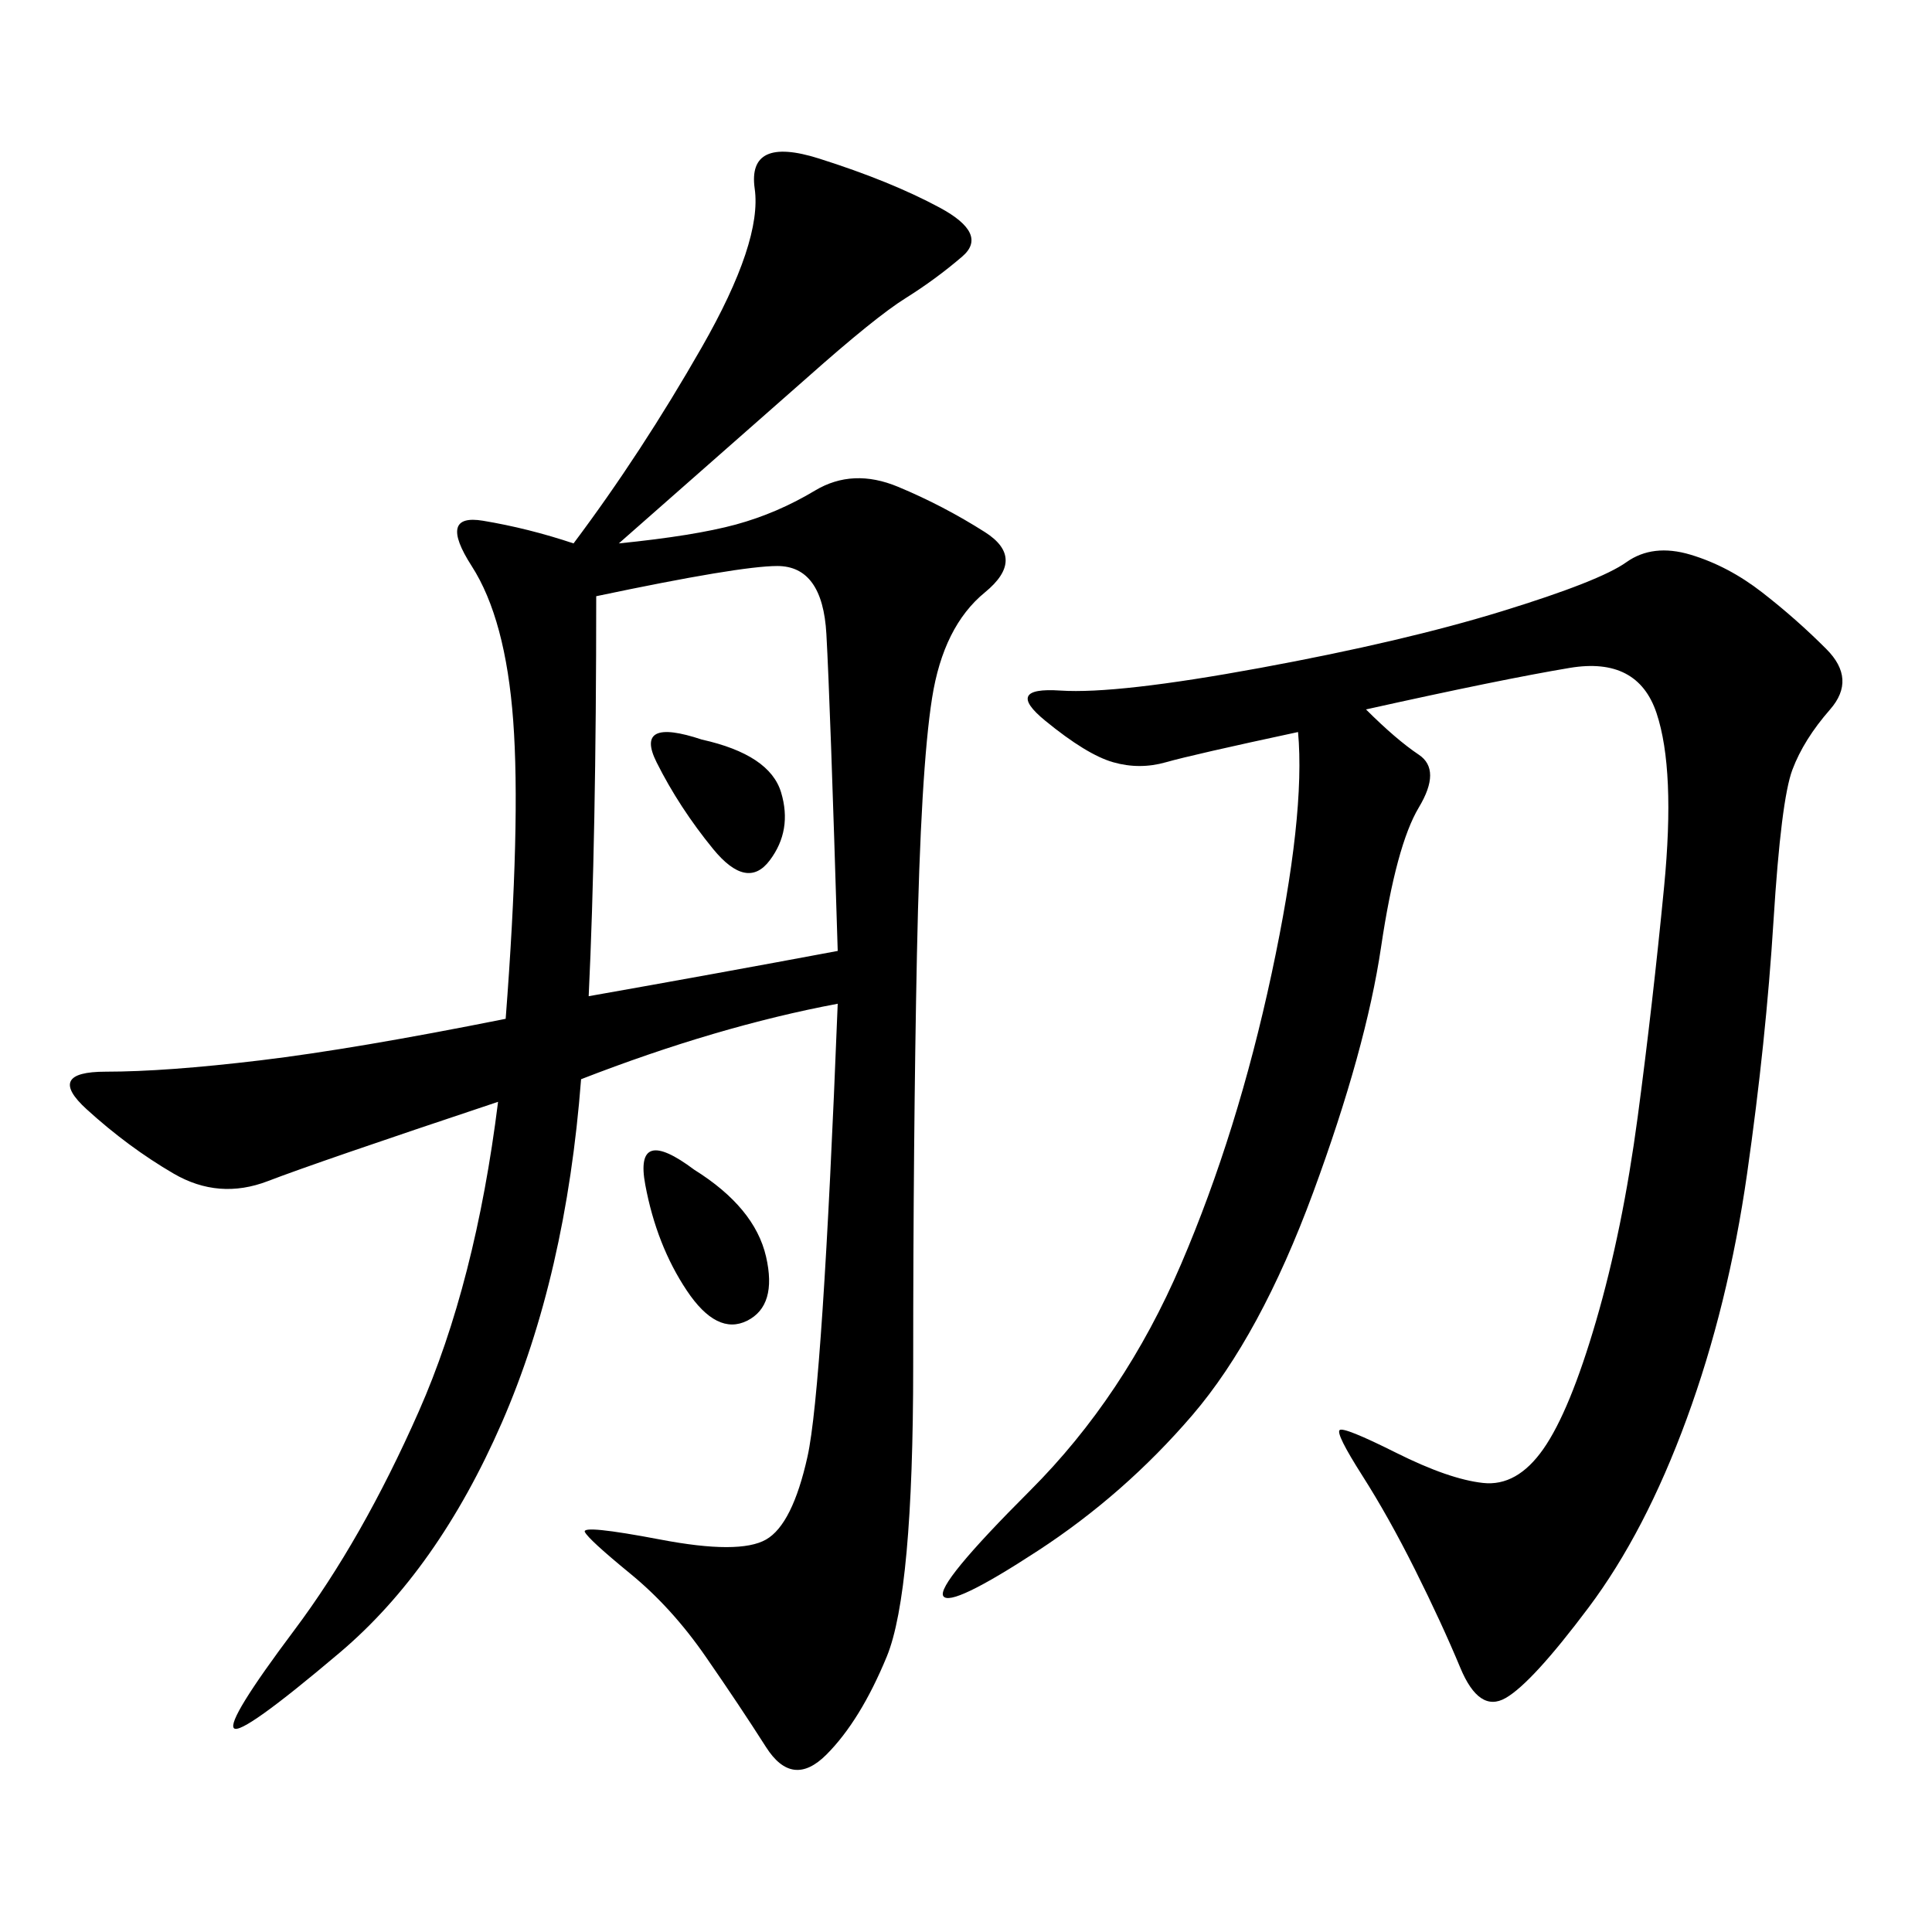 <svg xmlns="http://www.w3.org/2000/svg" xmlns:xlink="http://www.w3.org/1999/xlink" width="300" height="300"><path d="M96.09 84.38Q107.81 83.20 114.26 81.45Q120.70 79.69 126.56 76.17Q132.42 72.66 139.45 75.59Q146.48 78.52 152.93 82.62Q159.38 86.72 152.93 91.99Q146.48 97.27 144.73 108.40Q142.97 119.53 142.38 148.24Q141.80 176.95 141.80 212.11L141.80 212.11Q141.80 247.27 137.70 257.23Q133.59 267.19 128.32 272.46Q123.05 277.73 118.95 271.29Q114.84 264.84 109.57 257.23Q104.30 249.61 97.85 244.34Q91.41 239.06 90.82 237.89Q90.23 236.72 102.54 239.06Q114.84 241.41 118.95 239.06Q123.05 236.72 125.39 226.17Q127.73 215.63 130.08 155.86L130.08 155.86Q111.33 159.38 90.23 167.58L90.23 167.58Q87.89 198.05 77.93 220.90Q67.97 243.75 52.73 256.64Q37.50 269.53 36.33 268.36Q35.16 267.19 45.70 253.13Q56.25 239.06 65.04 219.14Q73.83 199.22 77.34 171.09L77.34 171.09Q49.22 180.47 41.60 183.40Q33.98 186.33 26.95 182.23Q19.92 178.13 13.48 172.27Q7.03 166.41 16.41 166.41L16.41 166.41Q25.78 166.41 40.43 164.65Q55.08 162.89 78.52 158.20L78.52 158.20Q80.86 127.73 79.69 111.91Q78.52 96.09 73.24 87.89Q67.97 79.69 75 80.86Q82.03 82.03 89.06 84.38L89.06 84.38Q99.61 70.31 108.98 53.91Q118.36 37.50 117.19 29.30Q116.02 21.09 127.15 24.61Q138.28 28.13 145.90 32.23Q153.52 36.33 149.41 39.84Q145.31 43.36 140.63 46.29Q135.94 49.22 125.39 58.59L125.39 58.59L96.09 84.38ZM212.11 110.16Q216.80 114.84 220.31 117.19Q223.83 119.53 220.31 125.39Q216.80 131.25 214.45 147.07Q212.11 162.89 203.91 185.16Q195.70 207.42 185.16 219.73Q174.61 232.03 161.13 240.82Q147.66 249.61 146.48 247.85Q145.31 246.09 159.96 231.45Q174.61 216.80 183.40 196.29Q192.19 175.78 197.46 151.17Q202.73 126.56 201.56 113.67L201.56 113.67Q185.16 117.19 181.05 118.36Q176.95 119.53 172.85 118.36Q168.75 117.19 162.30 111.91Q155.86 106.64 164.65 107.23Q173.44 107.81 195.70 103.71Q217.97 99.61 233.20 94.92Q248.44 90.23 252.54 87.30Q256.64 84.38 262.50 86.13Q268.36 87.89 273.63 91.99Q278.91 96.09 283.59 100.78Q288.28 105.47 284.18 110.16Q280.08 114.84 278.32 119.53Q276.56 124.22 275.39 142.97Q274.22 161.72 271.29 182.23Q268.36 202.73 261.91 220.31Q255.47 237.89 246.68 249.61Q237.89 261.33 233.79 263.67Q229.69 266.02 226.76 258.98Q223.83 251.95 219.73 243.75Q215.63 235.55 211.52 229.10Q207.42 222.66 208.01 222.07Q208.59 221.48 216.80 225.59Q225 229.69 230.27 230.27Q235.55 230.86 239.65 225Q243.75 219.14 247.85 205.08Q251.95 191.02 254.30 173.44Q256.64 155.86 258.40 137.70Q260.16 119.53 257.23 110.74Q254.30 101.95 243.75 103.71Q233.20 105.47 212.11 110.16L212.11 110.16ZM92.58 92.58Q92.58 130.08 91.41 154.69L91.41 154.69Q111.33 151.17 130.08 147.66L130.08 147.66Q128.91 108.98 128.32 98.44Q127.73 87.89 120.70 87.89L120.70 87.89Q114.84 87.89 92.58 92.58L92.58 92.58ZM107.81 181.64Q117.19 187.50 118.95 195.12Q120.70 202.73 116.02 205.08Q111.33 207.42 106.64 200.39Q101.95 193.36 100.20 183.98Q98.44 174.61 107.81 181.64L107.81 181.64ZM108.98 114.84Q119.53 117.19 121.29 123.05Q123.05 128.91 119.53 133.59Q116.02 138.28 110.74 131.84Q105.47 125.39 101.95 118.36Q98.44 111.33 108.98 114.84L108.98 114.84Z"/></svg>
